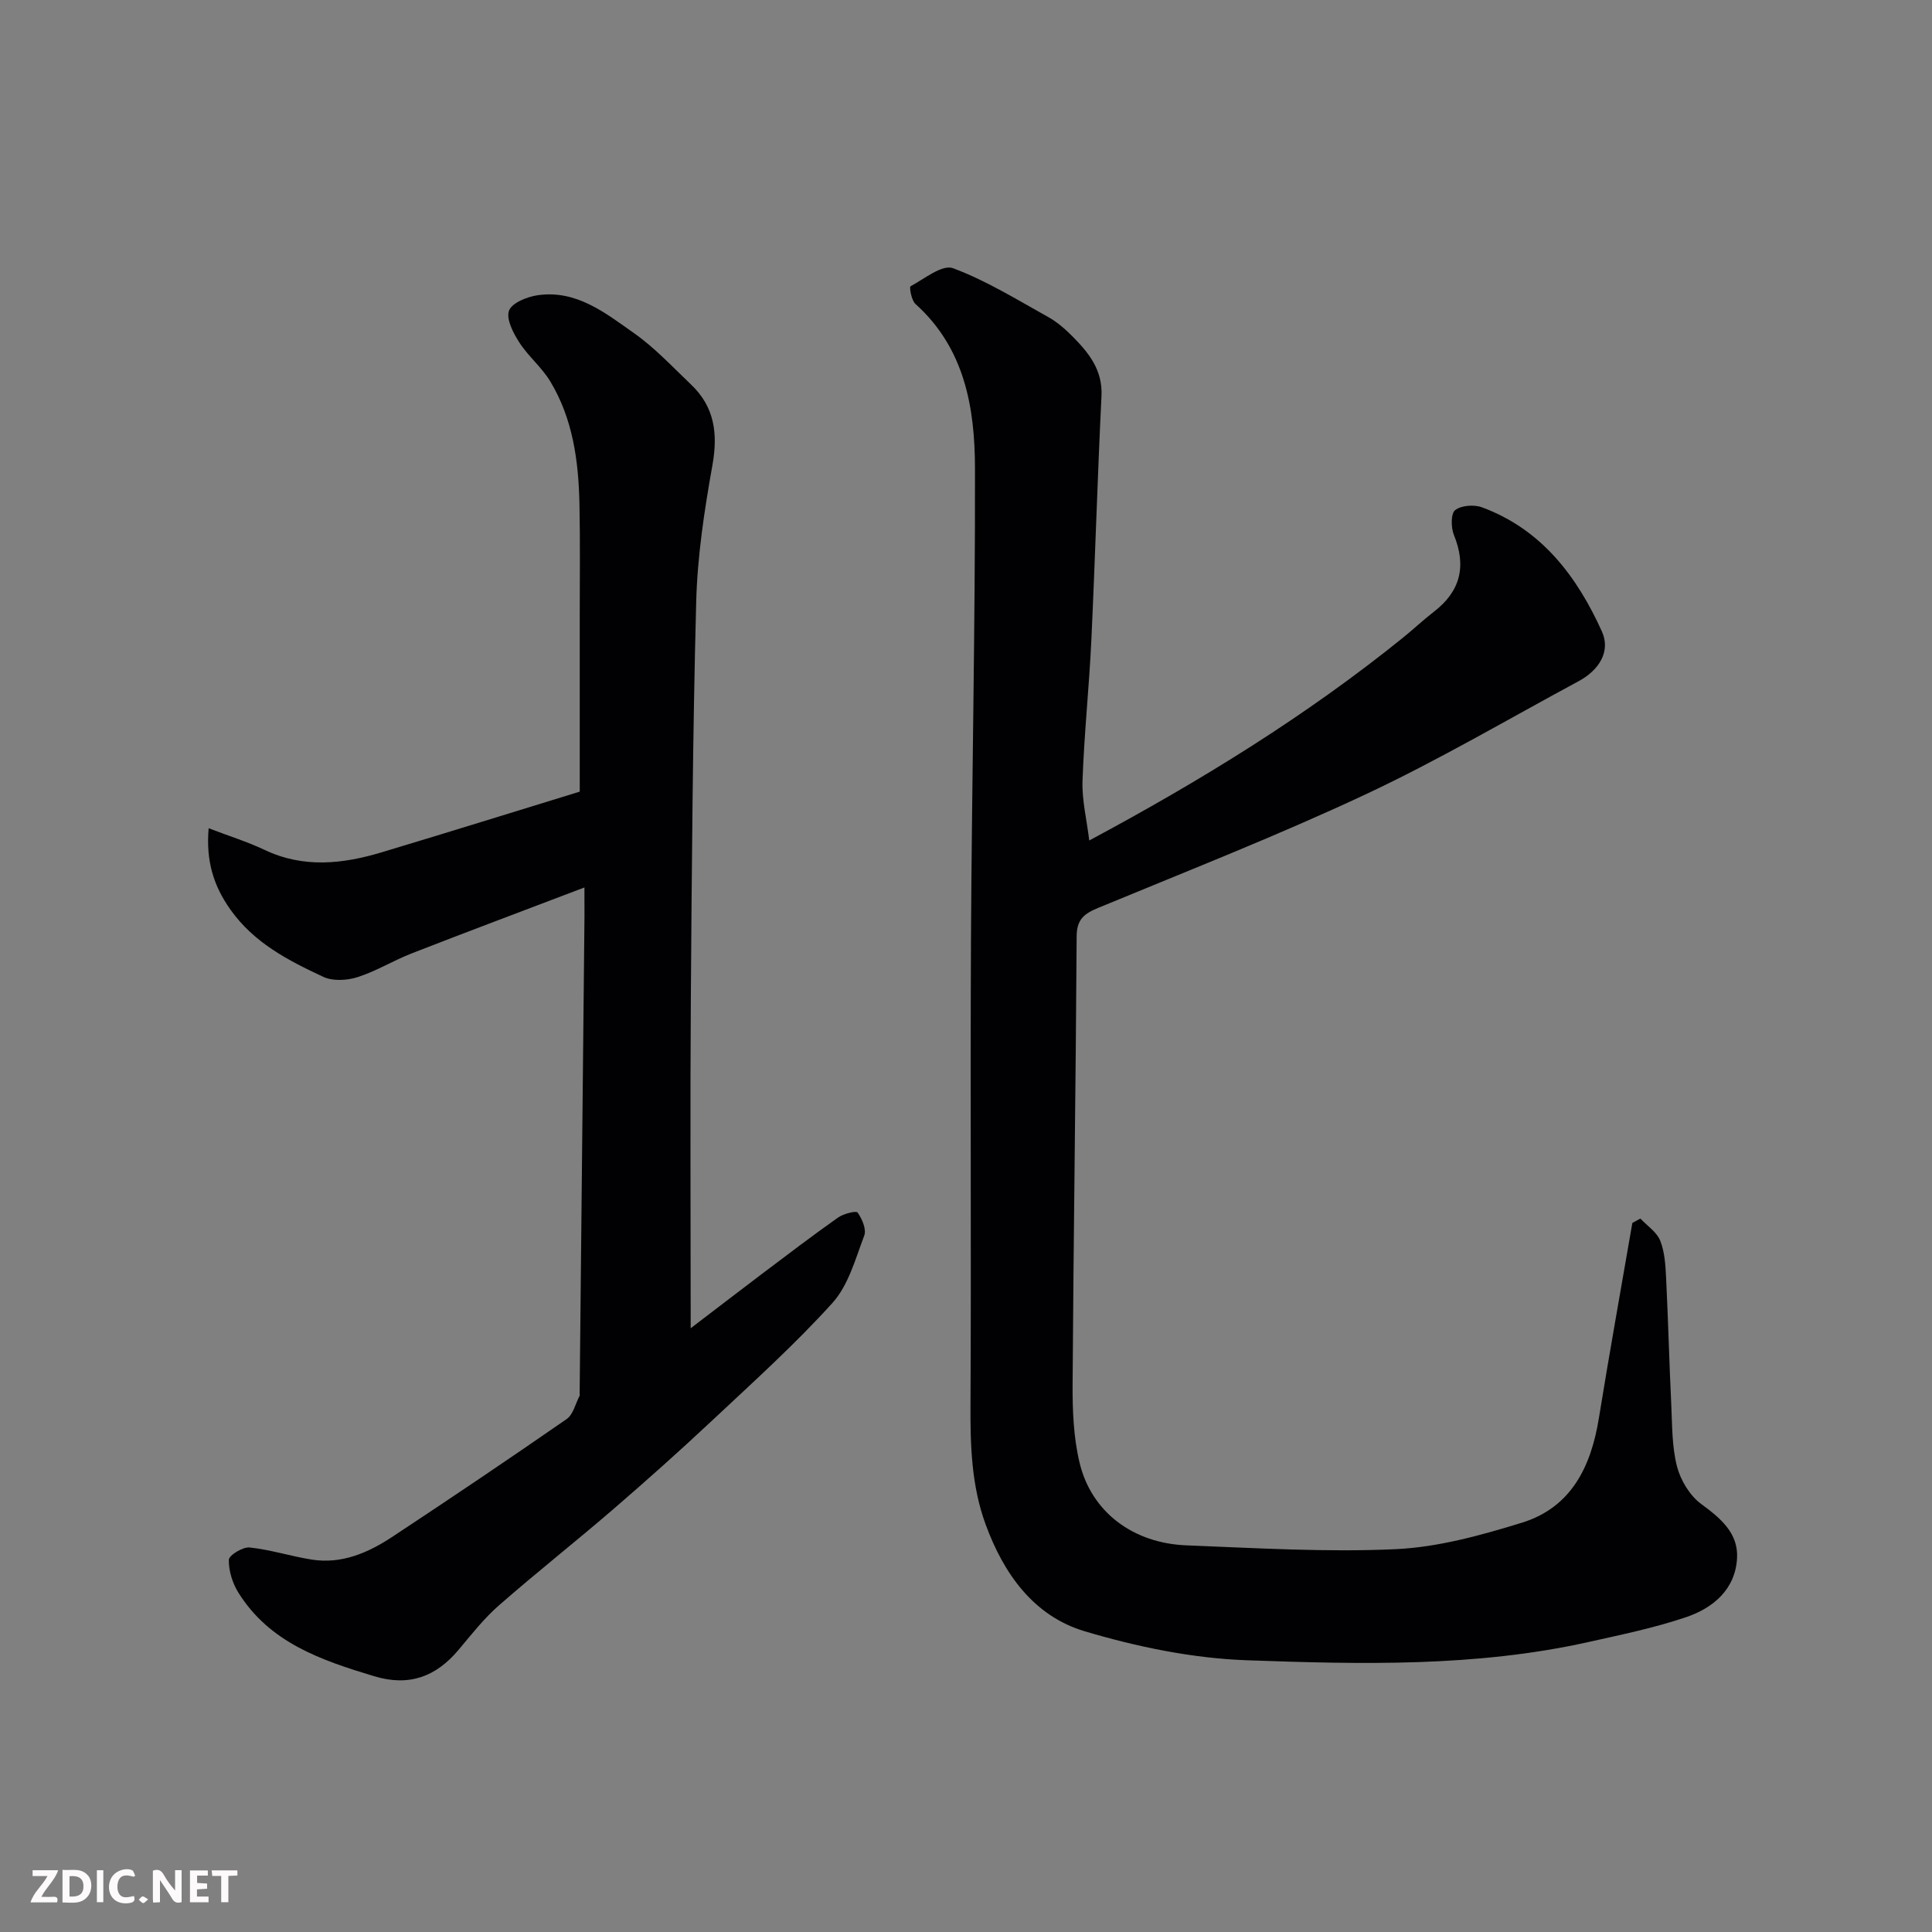 <svg enable-background="new 0 0 400 400" viewBox="0 0 400 400" xmlns="http://www.w3.org/2000/svg"><rect x="0" y="0" width="400" height="400" fill="#808080" stroke="none"/><path d="m225.52 174.01c22.91-12.27 44.81-25.72 64.91-41.95 2.17-1.75 4.21-3.68 6.42-5.39 5.52-4.25 6.8-9.43 4.17-15.9-.62-1.52-.66-4.43.25-5.15 1.26-1 3.93-1.19 5.57-.58 12.34 4.56 19.68 14.32 24.83 25.73 1.87 4.15-.69 8.03-4.79 10.24-14.67 7.9-29.08 16.39-44.14 23.45-18.12 8.49-36.8 15.82-55.31 23.48-2.9 1.2-4.5 2.33-4.52 5.9-.18 30.93-.65 61.85-.84 92.78-.03 5.41.19 10.98 1.44 16.2 2.42 10.18 11.02 16.7 22.16 17.13 14.42.56 28.89 1.45 43.27.79 8.8-.41 17.66-2.86 26.15-5.48 10.23-3.16 14.32-11.61 15.94-21.64 2.18-13.49 4.61-26.95 6.93-40.42.55-.3 1.11-.61 1.66-.91 1.42 1.51 3.4 2.79 4.11 4.58.94 2.36 1.09 5.11 1.22 7.72.43 8.76.65 17.53 1.07 26.29.2 4.27.13 8.67 1.19 12.75.75 2.87 2.65 6.03 5 7.75 4.02 2.95 7.7 6.02 7.43 11.2-.34 6.47-4.94 10.34-10.56 12.24-6.59 2.23-13.47 3.64-20.28 5.16-23.32 5.19-47.05 4.6-70.64 3.76-11.27-.4-22.73-2.77-33.58-6-10.57-3.15-16.8-11.93-20.54-22.19-2.92-8.01-3.16-16.34-3.11-24.79.17-31.99-.06-63.98.1-95.97.17-32.59.89-65.18.83-97.77-.02-12.57-2.1-24.9-12.32-34.08-.84-.75-1.3-3.51-1.03-3.66 2.87-1.56 6.59-4.58 8.8-3.75 6.89 2.56 13.27 6.53 19.75 10.13 1.83 1.02 3.49 2.48 4.98 3.98 3.39 3.42 6.28 6.97 6.01 12.38-.83 16.86-1.31 33.73-2.1 50.59-.46 9.7-1.49 19.38-1.83 29.09-.13 3.97.88 8.01 1.4 12.31z" fill="#010103"/><path d="m121 183.74c-12.74 4.85-24.29 9.17-35.77 13.65-3.79 1.48-7.33 3.68-11.19 4.91-2.17.7-5.12.87-7.1-.05-7.23-3.38-14.32-7.01-19.2-13.88-3.51-4.93-5.13-10.08-4.54-16.89 4.17 1.6 8.01 2.79 11.6 4.49 8.07 3.83 16.16 2.91 24.26.48 13.99-4.2 27.93-8.55 40.97-12.55 0-13.03 0-24.77 0-36.52 0-7.66.1-15.33-.06-22.99-.18-8.9-1.35-17.67-6.06-25.45-1.76-2.92-4.57-5.19-6.41-8.07-1.25-1.94-2.75-4.84-2.11-6.56.59-1.61 3.76-2.88 5.95-3.19 8.02-1.15 14.02 3.7 19.96 7.88 4.29 3.02 7.94 6.97 11.77 10.61 4.87 4.63 5.6 10.16 4.43 16.7-1.67 9.34-3.11 18.83-3.36 28.29-.72 27.42-.91 54.85-1.11 82.28-.16 22.41-.03 44.84-.03 68.12 4.83-3.68 9.77-7.49 14.75-11.25 5.22-3.94 10.42-7.9 15.76-11.67 1.12-.79 3.74-1.46 4.05-1.03.93 1.3 1.86 3.48 1.37 4.77-1.83 4.83-3.28 10.3-6.6 13.96-7.82 8.65-16.54 16.49-25.06 24.48-6.62 6.21-13.4 12.25-20.27 18.18-7.83 6.75-15.96 13.16-23.74 19.97-3.08 2.7-5.65 5.99-8.3 9.15-4.7 5.6-10.25 7.67-17.51 5.48-10.95-3.31-21.63-6.93-28.1-17.31-1.22-1.96-2.02-4.53-1.97-6.79.02-.93 2.88-2.7 4.29-2.55 4.34.45 8.57 1.83 12.9 2.51 6.21.97 11.67-1.43 16.66-4.72 12.12-8 24.16-16.11 36.09-24.38 1.36-.94 1.82-3.18 2.68-4.82.07-.13.01-.33.01-.5.33-32.93.67-65.85 1-98.78 0-1.45-.01-2.93-.01-5.96z" fill="#010103"/><g fill="#fcfafa"><path d="m37.59 393.81c-.92.31-1.52.05-2-.78-.7-1.2-1.52-2.34-2.47-3.78v4.59c-.55.03-.95.05-1.41.07-.03-.37-.06-.64-.06-.91 0-1.91 0-3.81 0-5.7 1.13-.41 1.77-.03 2.29.91.62 1.11 1.38 2.14 2.31 3.19v-4.2h1.35v6.61z"/><path d="m12.94 393.88v-6.75c1.9.19 3.93-.54 5.37 1.29.8 1.01.78 2.88.03 3.97-1.37 1.97-3.4 1.51-5.4 1.49m1.45-1.22c2.04.12 2.92-.58 2.89-2.21-.03-1.51-.98-2.19-2.89-2z"/><path d="m11.81 393.87h-5.49c.68-2.18 2.47-3.48 3.51-5.45h-3.08v-1.21h5.29c-.71 2.13-2.44 3.48-3.47 5.51.86 0 1.63.04 2.39-.01.79-.05 1.14.21.85 1.16"/><path d="m39.33 393.86v-6.61h3.7v1.07h-2.22v1.52c.68.04 1.34.09 2.07.13v1.07c-.72.05-1.38.09-2.1.14v1.48h2.4v1.19h-3.84z"/><path d="m27.71 388.56c-1.15-.3-2.46-.61-3.1.64-.37.73-.41 1.93-.06 2.67.63 1.35 1.99.93 3.17.68.35.94-.01 1.32-.93 1.46-1.62.25-3.05-.27-3.76-1.48-.73-1.24-.6-3.03.31-4.17.88-1.11 2.71-1.7 4-1.16.32.13.44.74.65 1.12-.1.08-.19.16-.28.24"/><path d="m49.15 387.24v1.07c-.59.02-1.17.05-1.87.08v5.44h-1.48v-5.44h-1.85c-.05-.4-.08-.73-.13-1.15z"/><path d="m20.06 387.21h1.33v6.62h-1.33z"/><path d="m30.68 393.25c-.49.38-.8.79-1.05.76-.32-.05-.6-.45-.9-.7.26-.24.51-.64.8-.67.29-.04.62.3 1.15.61"/></g></svg>